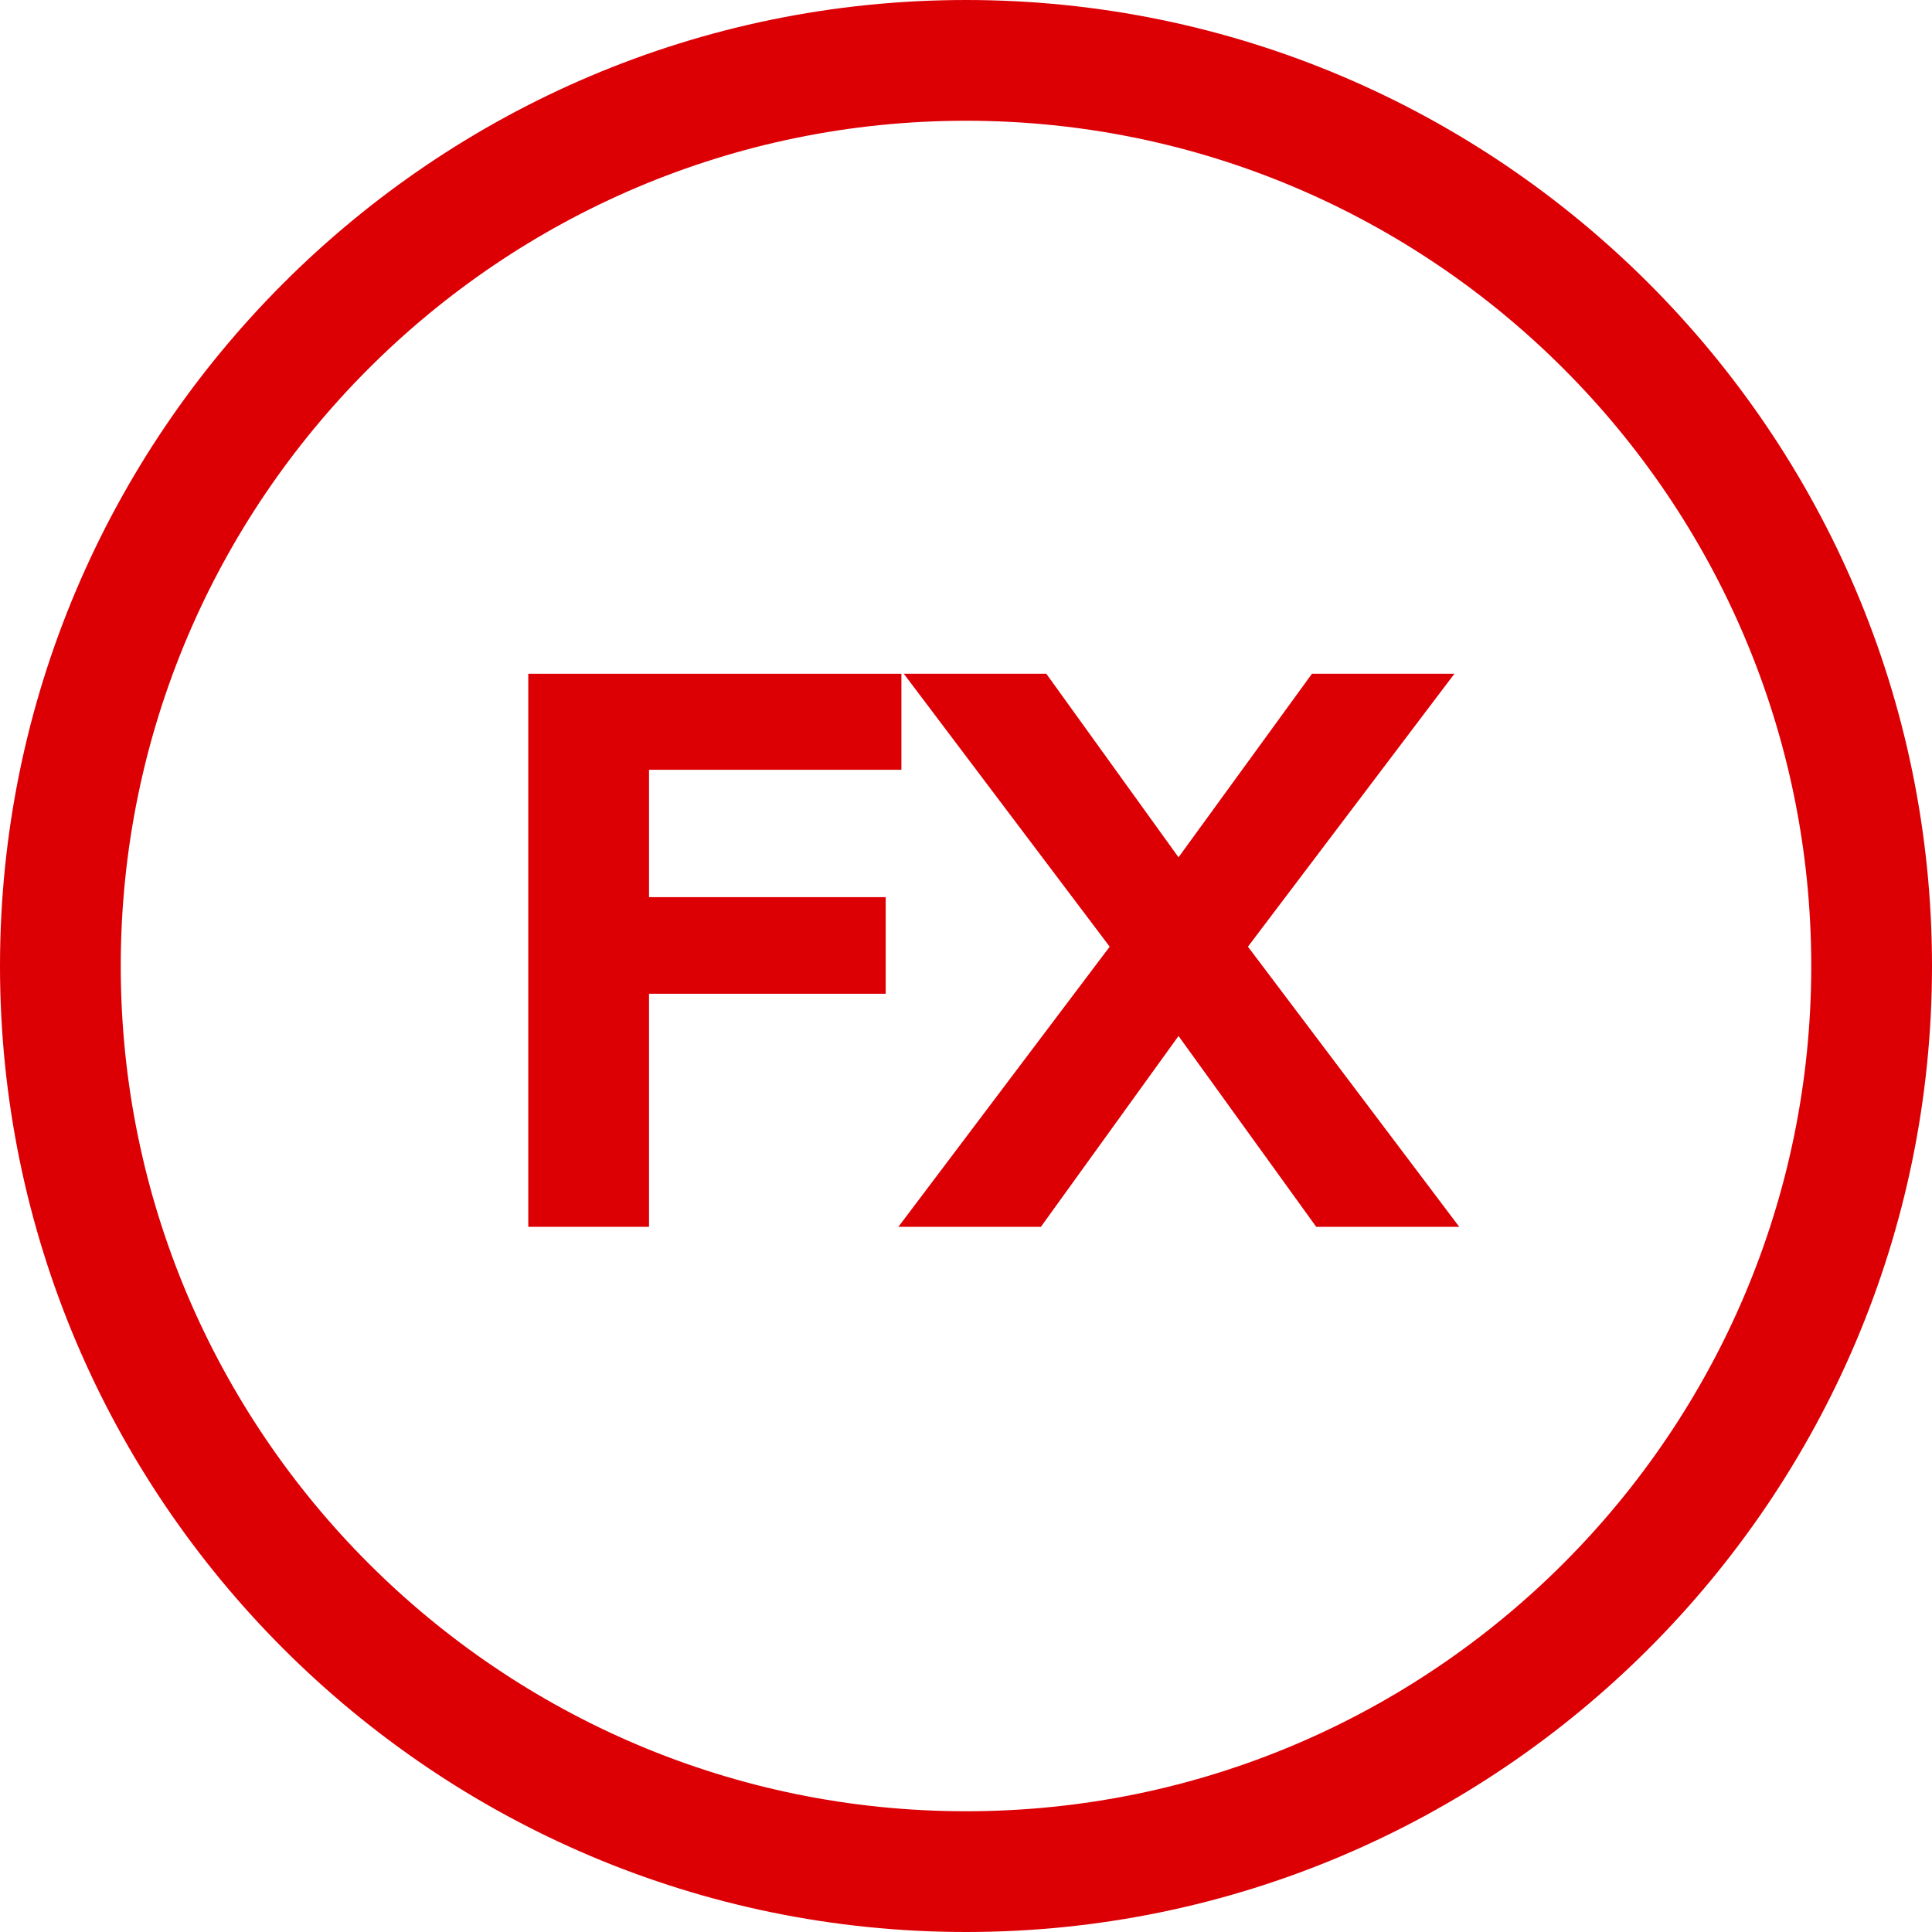 <svg width="30" height="30" viewBox="0 0 30 30" fill="none" xmlns="http://www.w3.org/2000/svg">
<g clip-path="url(#clip0_660_29232)">
<path d="M15 0C6.731 0 0 6.731 0 15C0 23.269 6.731 30 15 30C23.269 30 30 23.269 30 15C30 6.731 23.269 0 15 0ZM15 28.125C7.763 28.125 1.875 22.238 1.875 15C1.875 7.763 7.763 1.875 15 1.875C22.238 1.875 28.125 7.763 28.125 15C28.125 22.238 22.238 28.125 15 28.125Z" fill="#DC0005"/>
<path d="M10.078 11.953H13.997V10.462H8.203V19.05H10.078V15.431H13.753V13.931H10.078V11.953Z" fill="#DC0005"/>
<path d="M22.584 10.462H20.372L18.3 13.312L16.247 10.462H14.034L17.231 14.7L13.95 19.05H16.163L18.3 16.087L20.438 19.05H22.659L19.378 14.7L22.584 10.462Z" fill="#DC0005"/>
</g>
<defs>
<clipPath id="clip0_660_29232">
<rect width="30" height="30" fill="white"/>
</clipPath>
</defs>
</svg>
